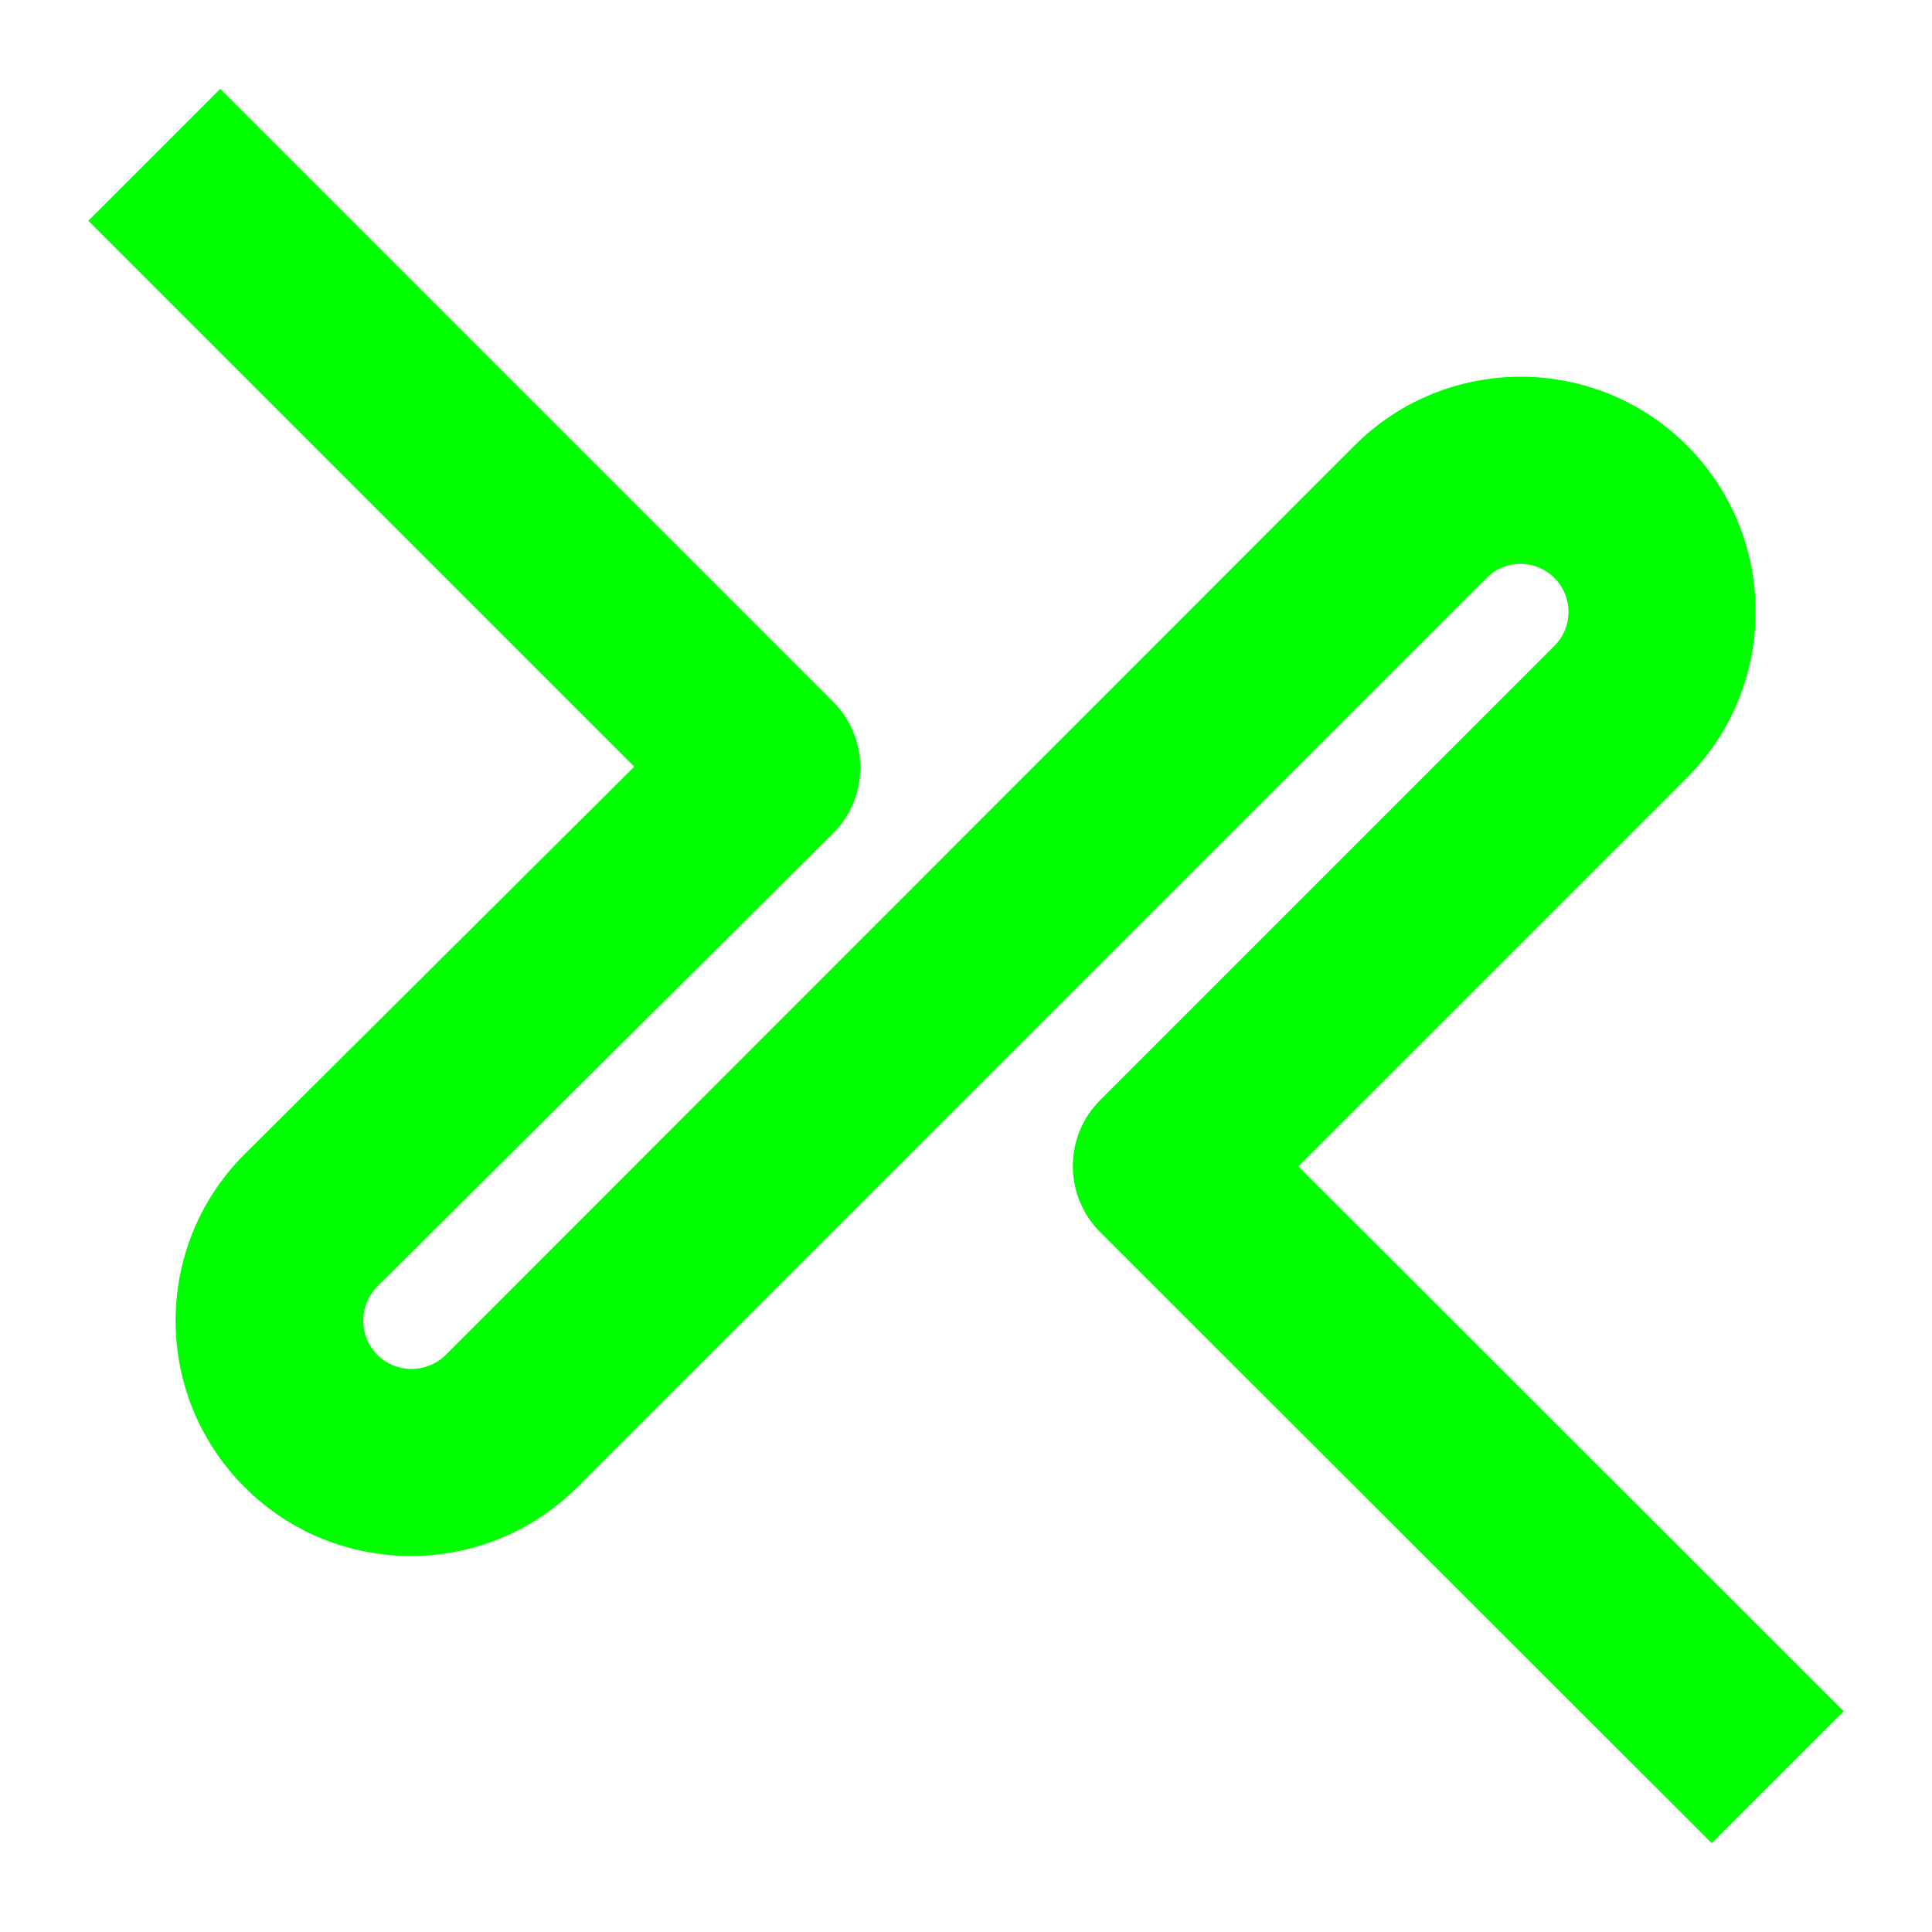 <?xml version="1.0" encoding="utf-8"?>
<!-- Generator: Adobe Illustrator 24.0.1, SVG Export Plug-In . SVG Version: 6.00 Build 0)  -->
<svg version="1.1" id="Layer_1" xmlns="http://www.w3.org/2000/svg" xmlns:xlink="http://www.w3.org/1999/xlink" x="0px" y="0px"
	 viewBox="0 0 350 350" style="enable-background:new 0 0 350 350;" xml:space="preserve">
<style type="text/css">
	.st0{fill:#00FF00;}
</style>
<path class="st0" d="M310.1,333.9L199.3,223.2c-6.6-6.6-6.6-17.3,0-23.9c0,0,0,0,0,0l82.3-82.3c3.4-3.4,3.4-8.9,0-12.3
	c-3.4-3.4-8.9-3.4-12.3,0L104.7,269.3c-16.6,16.7-43.6,16.8-60.3,0.2s-16.8-43.6-0.2-60.3c0.1-0.1,0.2-0.2,0.3-0.3l70.4-70L16,40
	l23.9-23.9l111,111c6.6,6.6,6.6,17.3,0,23.9c0,0,0,0,0,0l-82.5,82c-3.4,3.4-3.5,8.9-0.1,12.4c3.4,3.4,8.9,3.5,12.4,0.1
	c0,0,0,0,0.1-0.1L245.4,80.7c16.6-16.6,43.6-16.6,60.2,0c16.6,16.6,16.6,43.6,0,60.2l-70.4,70.4L334,310L310.1,333.9z"/>
</svg>

